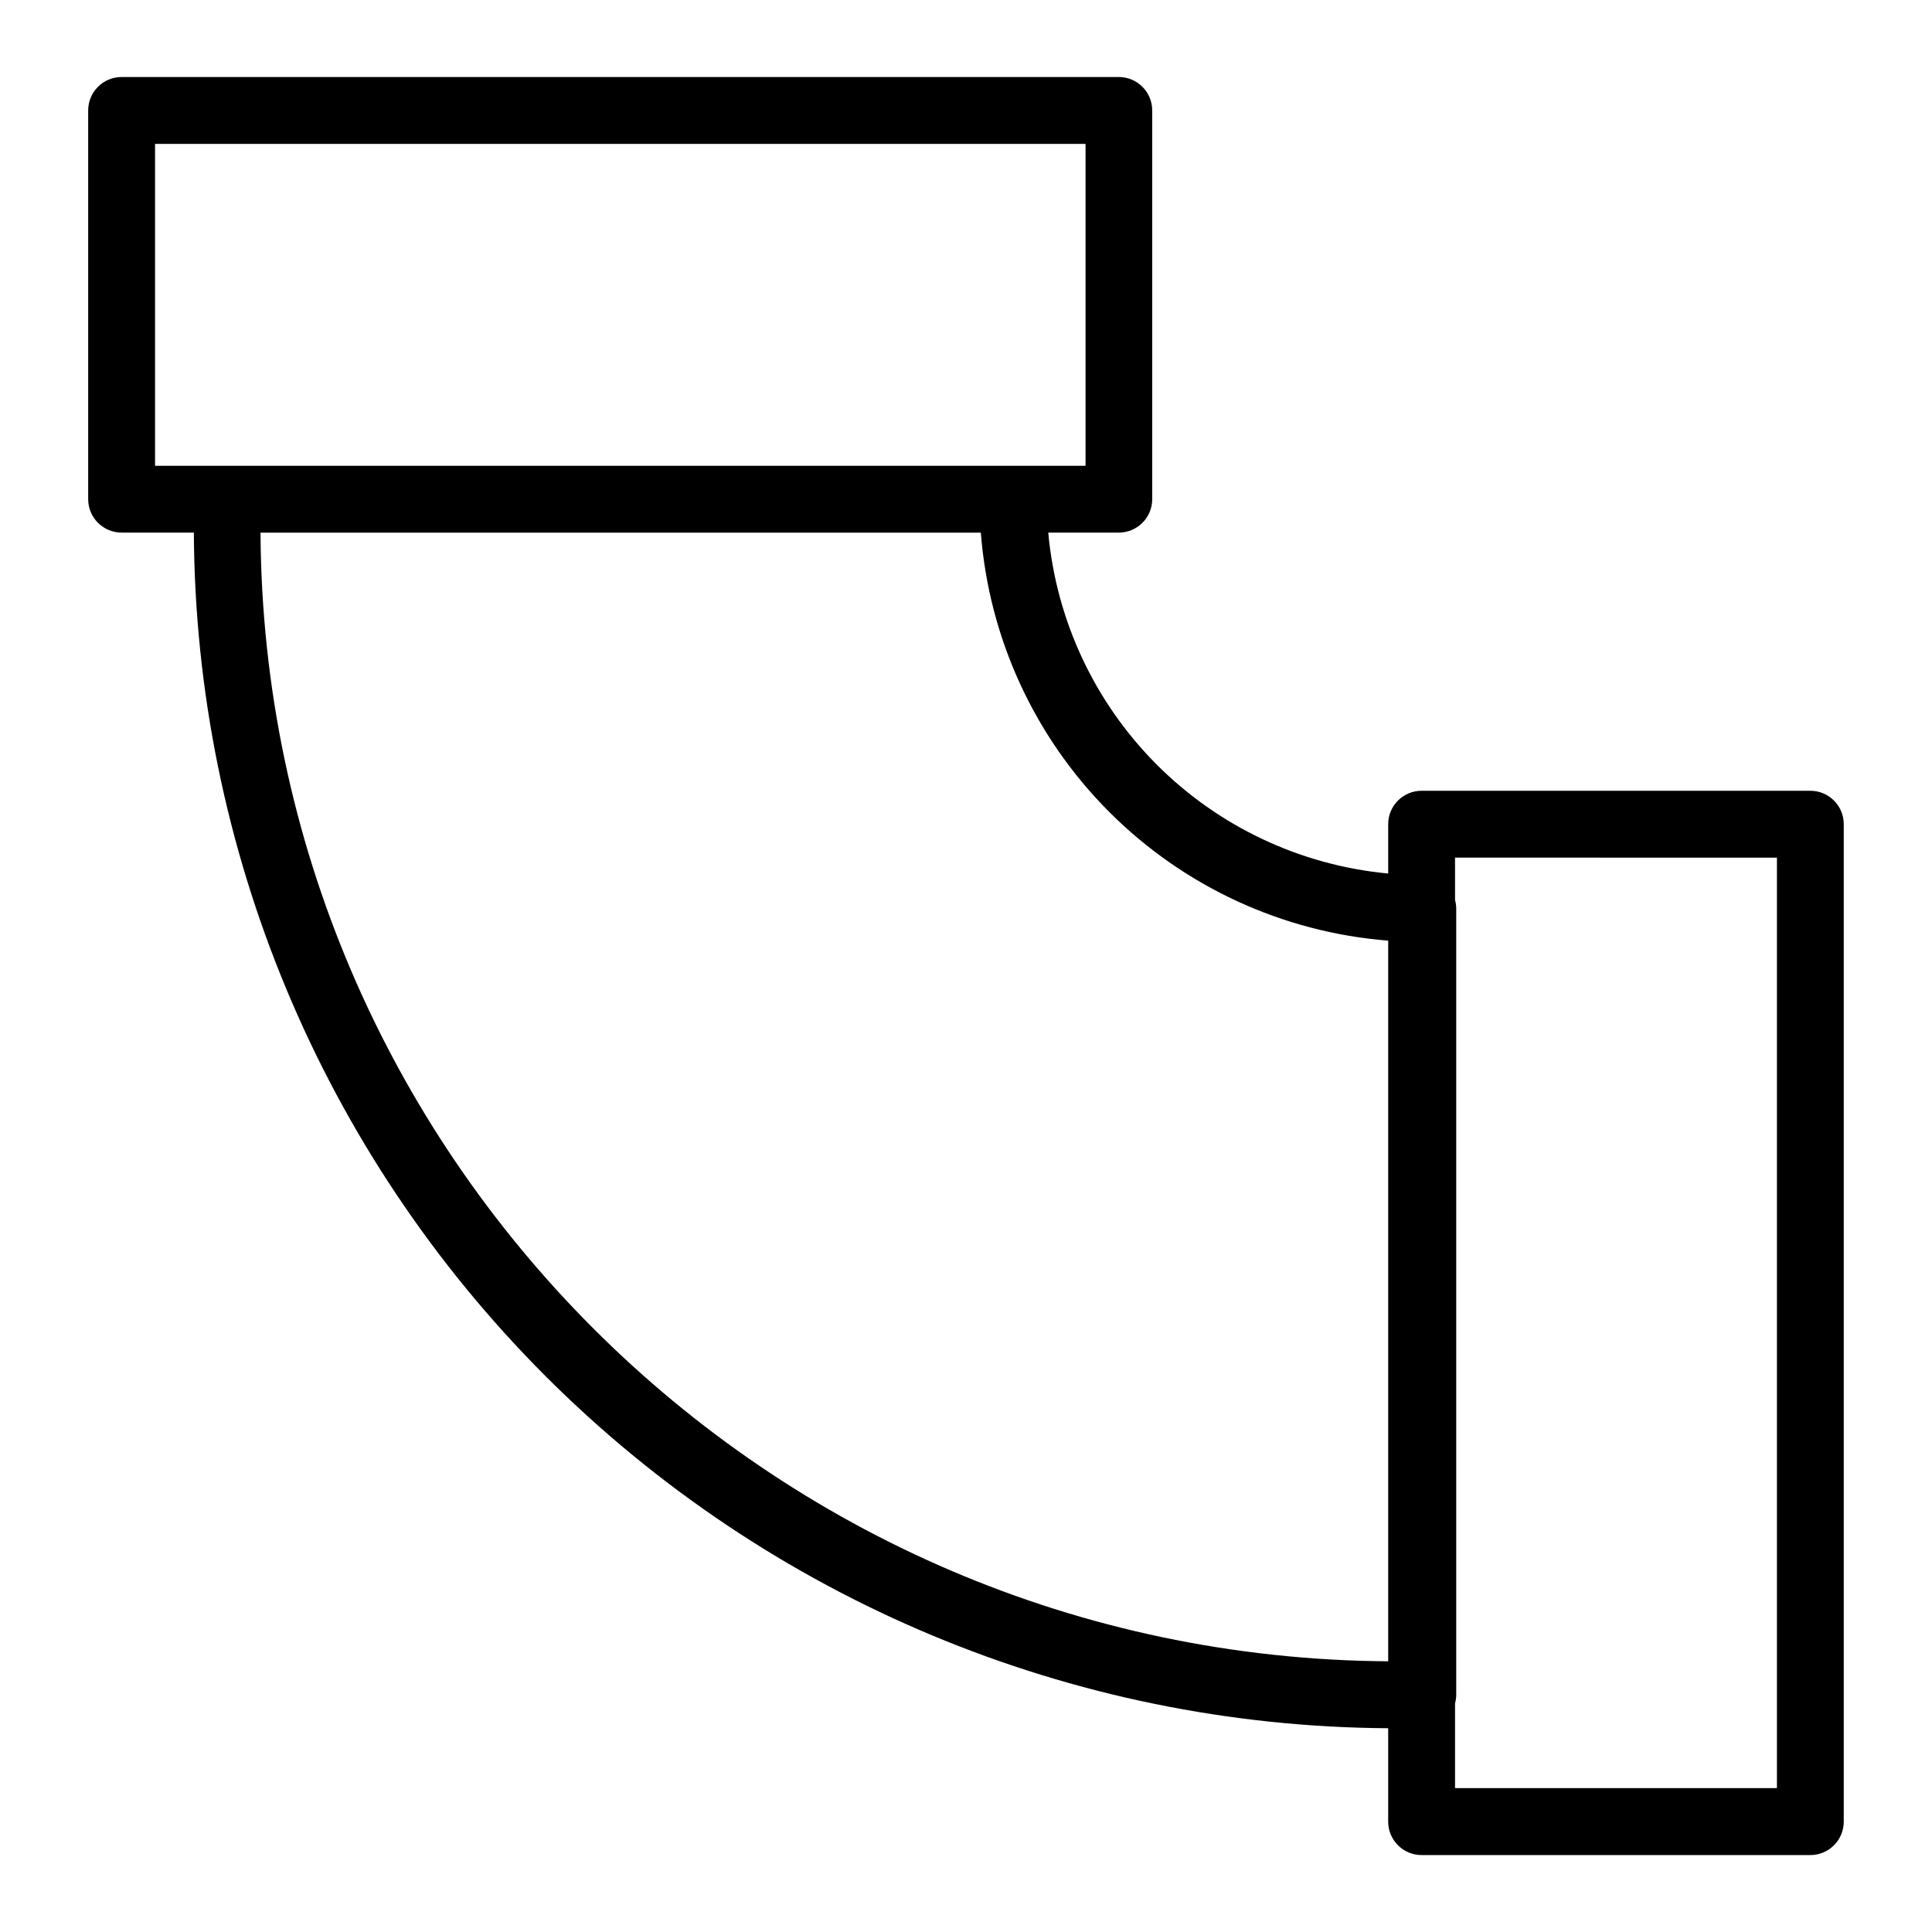 <?xml version="1.0" encoding="UTF-8"?>
<!-- Uploaded to: ICON Repo, www.iconrepo.com, Generator: ICON Repo Mixer Tools -->
<svg fill="#000000" width="800px" height="800px" version="1.1" viewBox="144 144 512 512" xmlns="http://www.w3.org/2000/svg">
 <path d="m623.76 353.56h-103.02c-4.891 0-8.855 3.965-8.855 8.855v13.078c-23.203-2.172-44.914-12.395-61.371-28.898-16.453-16.5-26.613-38.242-28.715-61.453h18.695c4.891 0 8.855-3.965 8.855-8.855v-103.02c0-4.891-3.965-8.855-8.855-8.855h-264.27c-4.891 0-8.855 3.965-8.855 8.855v103.02c0 4.891 3.965 8.855 8.855 8.855h19.152c0.406 83.848 33.871 164.15 93.129 223.48 59.258 59.32 139.53 92.875 223.38 93.375v24.758c0 4.891 3.965 8.855 8.855 8.855h103.02c4.891 0 8.855-3.965 8.855-8.855v-264.34c0-4.891-3.965-8.855-8.855-8.855zm-438.67-171.43h246.59v85.305h-246.59zm27.945 103.03h190.9-0.004c2.156 27.93 14.219 54.172 34.012 73.996 19.793 19.824 46.016 31.926 73.945 34.125v190.98c-164.4-1.051-297.93-134.68-298.85-299.11zm401.87 332.71h-85.305v-22.445c0.203-0.746 0.312-1.52 0.316-2.293v-208.35c-0.008-0.773-0.113-1.539-0.316-2.285v-11.219l85.305 0.004z"/>
</svg>